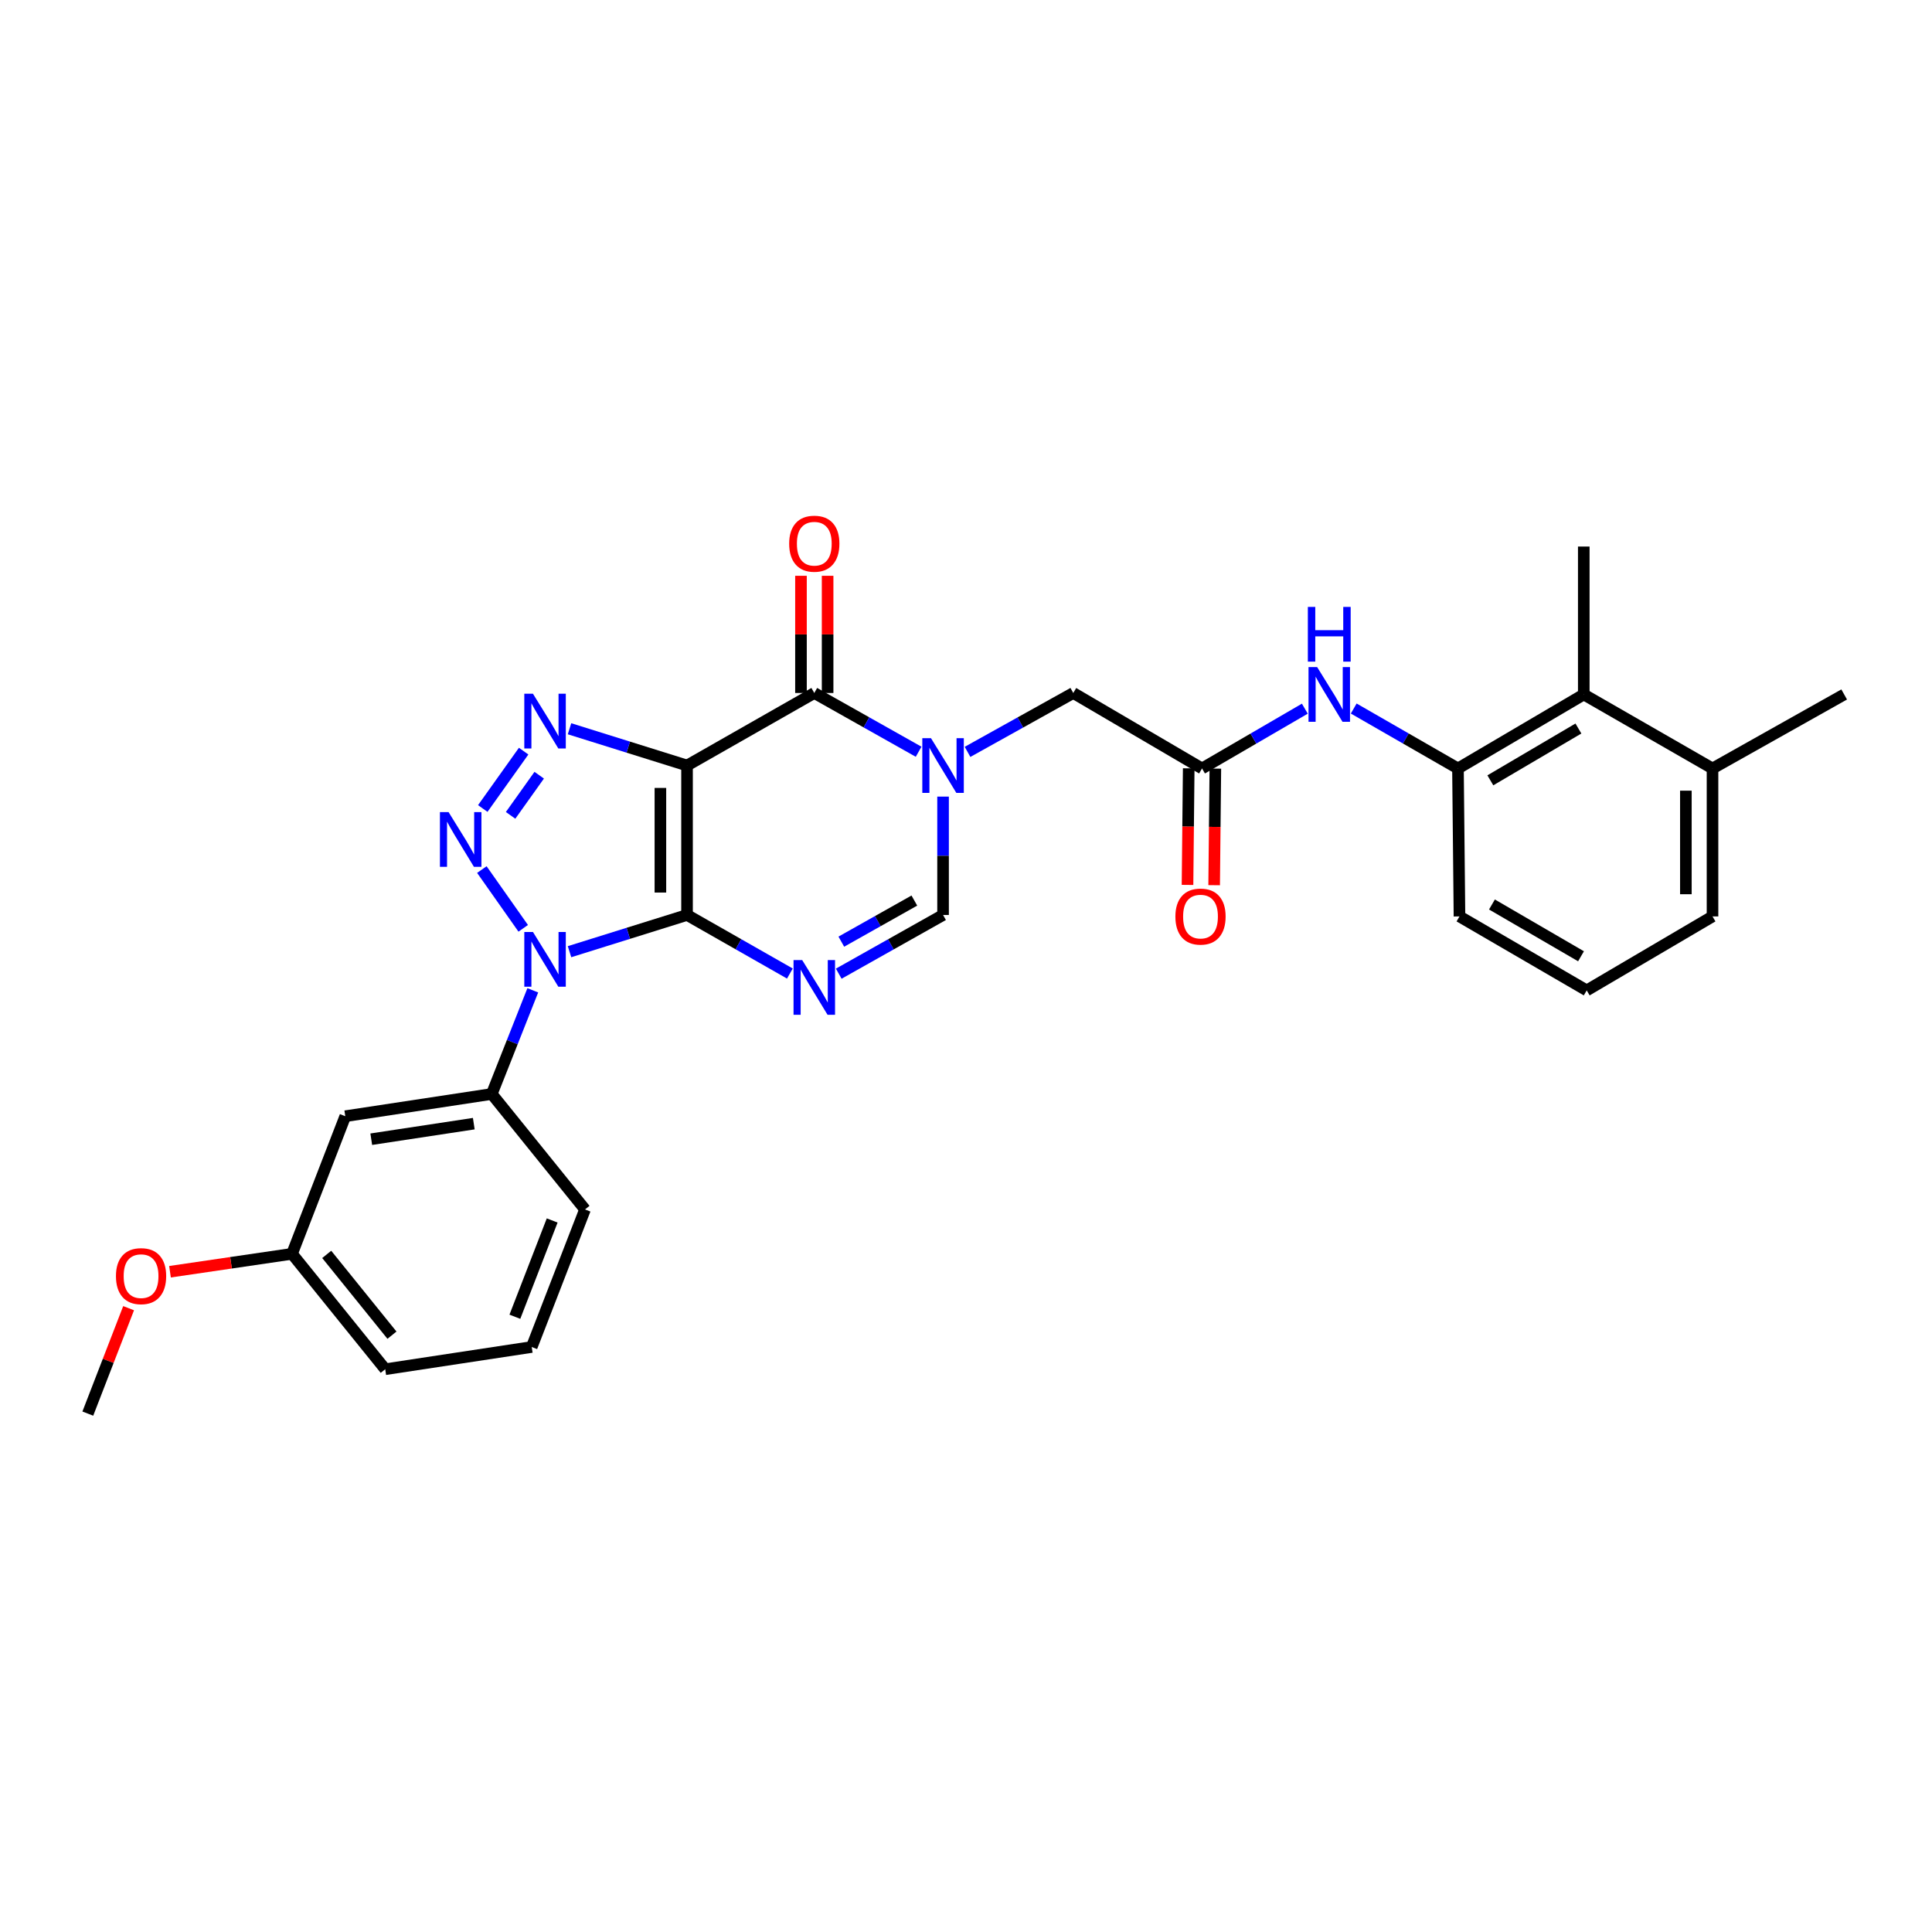 <?xml version='1.0' encoding='iso-8859-1'?>
<svg version='1.1' baseProfile='full'
              xmlns='http://www.w3.org/2000/svg'
                      xmlns:rdkit='http://www.rdkit.org/xml'
                      xmlns:xlink='http://www.w3.org/1999/xlink'
                  xml:space='preserve'
width='1000px' height='1000px' viewBox='0 0 1000 1000'>
<!-- END OF HEADER -->
<rect style='opacity:1.0;fill:#FFFFFF;stroke:none' width='1000' height='1000' x='0' y='0'> </rect>
<path class='bond-0' d='M 355.609,473.586 L 355.609,396.228' style='fill:none;fill-rule:evenodd;stroke:#000000;stroke-width:6px;stroke-linecap:butt;stroke-linejoin:miter;stroke-opacity:1' />
<path class='bond-0' d='M 341.821,461.983 L 341.821,407.832' style='fill:none;fill-rule:evenodd;stroke:#000000;stroke-width:6px;stroke-linecap:butt;stroke-linejoin:miter;stroke-opacity:1' />
<path class='bond-1' d='M 355.609,473.586 L 325.196,483.09' style='fill:none;fill-rule:evenodd;stroke:#000000;stroke-width:6px;stroke-linecap:butt;stroke-linejoin:miter;stroke-opacity:1' />
<path class='bond-1' d='M 325.196,483.09 L 294.783,492.593' style='fill:none;fill-rule:evenodd;stroke:#0000FF;stroke-width:6px;stroke-linecap:butt;stroke-linejoin:miter;stroke-opacity:1' />
<path class='bond-4' d='M 355.609,473.586 L 382.225,488.744' style='fill:none;fill-rule:evenodd;stroke:#000000;stroke-width:6px;stroke-linecap:butt;stroke-linejoin:miter;stroke-opacity:1' />
<path class='bond-4' d='M 382.225,488.744 L 408.842,503.902' style='fill:none;fill-rule:evenodd;stroke:#0000FF;stroke-width:6px;stroke-linecap:butt;stroke-linejoin:miter;stroke-opacity:1' />
<path class='bond-3' d='M 355.609,396.228 L 325.196,386.715' style='fill:none;fill-rule:evenodd;stroke:#000000;stroke-width:6px;stroke-linecap:butt;stroke-linejoin:miter;stroke-opacity:1' />
<path class='bond-3' d='M 325.196,386.715 L 294.783,377.202' style='fill:none;fill-rule:evenodd;stroke:#0000FF;stroke-width:6px;stroke-linecap:butt;stroke-linejoin:miter;stroke-opacity:1' />
<path class='bond-5' d='M 355.609,396.228 L 421.477,358.694' style='fill:none;fill-rule:evenodd;stroke:#000000;stroke-width:6px;stroke-linecap:butt;stroke-linejoin:miter;stroke-opacity:1' />
<path class='bond-2' d='M 270.815,480.495 L 249.407,450.086' style='fill:none;fill-rule:evenodd;stroke:#0000FF;stroke-width:6px;stroke-linecap:butt;stroke-linejoin:miter;stroke-opacity:1' />
<path class='bond-8' d='M 275.772,512.585 L 265.153,539.413' style='fill:none;fill-rule:evenodd;stroke:#0000FF;stroke-width:6px;stroke-linecap:butt;stroke-linejoin:miter;stroke-opacity:1' />
<path class='bond-8' d='M 265.153,539.413 L 254.535,566.242' style='fill:none;fill-rule:evenodd;stroke:#000000;stroke-width:6px;stroke-linecap:butt;stroke-linejoin:miter;stroke-opacity:1' />
<path class='bond-29' d='M 249.88,418.479 L 271.038,388.789' style='fill:none;fill-rule:evenodd;stroke:#0000FF;stroke-width:6px;stroke-linecap:butt;stroke-linejoin:miter;stroke-opacity:1' />
<path class='bond-29' d='M 264.282,422.027 L 279.093,401.244' style='fill:none;fill-rule:evenodd;stroke:#0000FF;stroke-width:6px;stroke-linecap:butt;stroke-linejoin:miter;stroke-opacity:1' />
<path class='bond-7' d='M 434.129,503.977 L 461.128,488.782' style='fill:none;fill-rule:evenodd;stroke:#0000FF;stroke-width:6px;stroke-linecap:butt;stroke-linejoin:miter;stroke-opacity:1' />
<path class='bond-7' d='M 461.128,488.782 L 488.127,473.586' style='fill:none;fill-rule:evenodd;stroke:#000000;stroke-width:6px;stroke-linecap:butt;stroke-linejoin:miter;stroke-opacity:1' />
<path class='bond-7' d='M 435.466,487.402 L 454.366,476.766' style='fill:none;fill-rule:evenodd;stroke:#0000FF;stroke-width:6px;stroke-linecap:butt;stroke-linejoin:miter;stroke-opacity:1' />
<path class='bond-7' d='M 454.366,476.766 L 473.265,466.129' style='fill:none;fill-rule:evenodd;stroke:#000000;stroke-width:6px;stroke-linecap:butt;stroke-linejoin:miter;stroke-opacity:1' />
<path class='bond-15' d='M 428.371,358.694 L 428.371,328.361' style='fill:none;fill-rule:evenodd;stroke:#000000;stroke-width:6px;stroke-linecap:butt;stroke-linejoin:miter;stroke-opacity:1' />
<path class='bond-15' d='M 428.371,328.361 L 428.371,298.029' style='fill:none;fill-rule:evenodd;stroke:#FF0000;stroke-width:6px;stroke-linecap:butt;stroke-linejoin:miter;stroke-opacity:1' />
<path class='bond-15' d='M 414.583,358.694 L 414.583,328.361' style='fill:none;fill-rule:evenodd;stroke:#000000;stroke-width:6px;stroke-linecap:butt;stroke-linejoin:miter;stroke-opacity:1' />
<path class='bond-15' d='M 414.583,328.361 L 414.583,298.029' style='fill:none;fill-rule:evenodd;stroke:#FF0000;stroke-width:6px;stroke-linecap:butt;stroke-linejoin:miter;stroke-opacity:1' />
<path class='bond-30' d='M 421.477,358.694 L 448.476,373.898' style='fill:none;fill-rule:evenodd;stroke:#000000;stroke-width:6px;stroke-linecap:butt;stroke-linejoin:miter;stroke-opacity:1' />
<path class='bond-30' d='M 448.476,373.898 L 475.475,389.103' style='fill:none;fill-rule:evenodd;stroke:#0000FF;stroke-width:6px;stroke-linecap:butt;stroke-linejoin:miter;stroke-opacity:1' />
<path class='bond-6' d='M 488.127,412.322 L 488.127,442.954' style='fill:none;fill-rule:evenodd;stroke:#0000FF;stroke-width:6px;stroke-linecap:butt;stroke-linejoin:miter;stroke-opacity:1' />
<path class='bond-6' d='M 488.127,442.954 L 488.127,473.586' style='fill:none;fill-rule:evenodd;stroke:#000000;stroke-width:6px;stroke-linecap:butt;stroke-linejoin:miter;stroke-opacity:1' />
<path class='bond-12' d='M 500.796,389.173 L 528.162,373.933' style='fill:none;fill-rule:evenodd;stroke:#0000FF;stroke-width:6px;stroke-linecap:butt;stroke-linejoin:miter;stroke-opacity:1' />
<path class='bond-12' d='M 528.162,373.933 L 555.527,358.694' style='fill:none;fill-rule:evenodd;stroke:#000000;stroke-width:6px;stroke-linecap:butt;stroke-linejoin:miter;stroke-opacity:1' />
<path class='bond-14' d='M 254.535,566.242 L 178.724,577.747' style='fill:none;fill-rule:evenodd;stroke:#000000;stroke-width:6px;stroke-linecap:butt;stroke-linejoin:miter;stroke-opacity:1' />
<path class='bond-14' d='M 245.232,581.6 L 192.164,589.653' style='fill:none;fill-rule:evenodd;stroke:#000000;stroke-width:6px;stroke-linecap:butt;stroke-linejoin:miter;stroke-opacity:1' />
<path class='bond-19' d='M 254.535,566.242 L 302.801,626.013' style='fill:none;fill-rule:evenodd;stroke:#000000;stroke-width:6px;stroke-linecap:butt;stroke-linejoin:miter;stroke-opacity:1' />
<path class='bond-9' d='M 622.17,397.76 L 555.527,358.694' style='fill:none;fill-rule:evenodd;stroke:#000000;stroke-width:6px;stroke-linecap:butt;stroke-linejoin:miter;stroke-opacity:1' />
<path class='bond-10' d='M 622.17,397.76 L 648.774,382.284' style='fill:none;fill-rule:evenodd;stroke:#000000;stroke-width:6px;stroke-linecap:butt;stroke-linejoin:miter;stroke-opacity:1' />
<path class='bond-10' d='M 648.774,382.284 L 675.378,366.808' style='fill:none;fill-rule:evenodd;stroke:#0000FF;stroke-width:6px;stroke-linecap:butt;stroke-linejoin:miter;stroke-opacity:1' />
<path class='bond-16' d='M 615.276,397.689 L 614.965,427.86' style='fill:none;fill-rule:evenodd;stroke:#000000;stroke-width:6px;stroke-linecap:butt;stroke-linejoin:miter;stroke-opacity:1' />
<path class='bond-16' d='M 614.965,427.86 L 614.654,458.031' style='fill:none;fill-rule:evenodd;stroke:#FF0000;stroke-width:6px;stroke-linecap:butt;stroke-linejoin:miter;stroke-opacity:1' />
<path class='bond-16' d='M 629.063,397.831 L 628.752,428.002' style='fill:none;fill-rule:evenodd;stroke:#000000;stroke-width:6px;stroke-linecap:butt;stroke-linejoin:miter;stroke-opacity:1' />
<path class='bond-16' d='M 628.752,428.002 L 628.442,458.174' style='fill:none;fill-rule:evenodd;stroke:#FF0000;stroke-width:6px;stroke-linecap:butt;stroke-linejoin:miter;stroke-opacity:1' />
<path class='bond-11' d='M 700.684,366.733 L 727.663,382.246' style='fill:none;fill-rule:evenodd;stroke:#0000FF;stroke-width:6px;stroke-linecap:butt;stroke-linejoin:miter;stroke-opacity:1' />
<path class='bond-11' d='M 727.663,382.246 L 754.642,397.76' style='fill:none;fill-rule:evenodd;stroke:#000000;stroke-width:6px;stroke-linecap:butt;stroke-linejoin:miter;stroke-opacity:1' />
<path class='bond-13' d='M 754.642,397.76 L 819.76,359.452' style='fill:none;fill-rule:evenodd;stroke:#000000;stroke-width:6px;stroke-linecap:butt;stroke-linejoin:miter;stroke-opacity:1' />
<path class='bond-13' d='M 771.401,403.898 L 816.983,377.082' style='fill:none;fill-rule:evenodd;stroke:#000000;stroke-width:6px;stroke-linecap:butt;stroke-linejoin:miter;stroke-opacity:1' />
<path class='bond-20' d='M 754.642,397.76 L 755.423,474.337' style='fill:none;fill-rule:evenodd;stroke:#000000;stroke-width:6px;stroke-linecap:butt;stroke-linejoin:miter;stroke-opacity:1' />
<path class='bond-17' d='M 819.76,359.452 L 886.394,397.76' style='fill:none;fill-rule:evenodd;stroke:#000000;stroke-width:6px;stroke-linecap:butt;stroke-linejoin:miter;stroke-opacity:1' />
<path class='bond-24' d='M 819.76,359.452 L 819.76,282.89' style='fill:none;fill-rule:evenodd;stroke:#000000;stroke-width:6px;stroke-linecap:butt;stroke-linejoin:miter;stroke-opacity:1' />
<path class='bond-18' d='M 178.724,577.747 L 151.147,648.978' style='fill:none;fill-rule:evenodd;stroke:#000000;stroke-width:6px;stroke-linecap:butt;stroke-linejoin:miter;stroke-opacity:1' />
<path class='bond-26' d='M 886.394,397.76 L 954.545,359.452' style='fill:none;fill-rule:evenodd;stroke:#000000;stroke-width:6px;stroke-linecap:butt;stroke-linejoin:miter;stroke-opacity:1' />
<path class='bond-32' d='M 886.394,397.76 L 886.394,474.337' style='fill:none;fill-rule:evenodd;stroke:#000000;stroke-width:6px;stroke-linecap:butt;stroke-linejoin:miter;stroke-opacity:1' />
<path class='bond-32' d='M 872.606,409.246 L 872.606,462.85' style='fill:none;fill-rule:evenodd;stroke:#000000;stroke-width:6px;stroke-linecap:butt;stroke-linejoin:miter;stroke-opacity:1' />
<path class='bond-21' d='M 151.147,648.978 L 119.568,653.612' style='fill:none;fill-rule:evenodd;stroke:#000000;stroke-width:6px;stroke-linecap:butt;stroke-linejoin:miter;stroke-opacity:1' />
<path class='bond-21' d='M 119.568,653.612 L 87.99,658.247' style='fill:none;fill-rule:evenodd;stroke:#FF0000;stroke-width:6px;stroke-linecap:butt;stroke-linejoin:miter;stroke-opacity:1' />
<path class='bond-31' d='M 151.147,648.978 L 199.39,708.711' style='fill:none;fill-rule:evenodd;stroke:#000000;stroke-width:6px;stroke-linecap:butt;stroke-linejoin:miter;stroke-opacity:1' />
<path class='bond-31' d='M 169.11,649.274 L 202.88,691.087' style='fill:none;fill-rule:evenodd;stroke:#000000;stroke-width:6px;stroke-linecap:butt;stroke-linejoin:miter;stroke-opacity:1' />
<path class='bond-23' d='M 302.801,626.013 L 275.217,697.205' style='fill:none;fill-rule:evenodd;stroke:#000000;stroke-width:6px;stroke-linecap:butt;stroke-linejoin:miter;stroke-opacity:1' />
<path class='bond-23' d='M 285.806,631.71 L 266.498,681.545' style='fill:none;fill-rule:evenodd;stroke:#000000;stroke-width:6px;stroke-linecap:butt;stroke-linejoin:miter;stroke-opacity:1' />
<path class='bond-22' d='M 755.423,474.337 L 821.276,512.629' style='fill:none;fill-rule:evenodd;stroke:#000000;stroke-width:6px;stroke-linecap:butt;stroke-linejoin:miter;stroke-opacity:1' />
<path class='bond-22' d='M 772.232,468.161 L 818.329,494.966' style='fill:none;fill-rule:evenodd;stroke:#000000;stroke-width:6px;stroke-linecap:butt;stroke-linejoin:miter;stroke-opacity:1' />
<path class='bond-28' d='M 66.566,677.114 L 56.01,704.399' style='fill:none;fill-rule:evenodd;stroke:#FF0000;stroke-width:6px;stroke-linecap:butt;stroke-linejoin:miter;stroke-opacity:1' />
<path class='bond-28' d='M 56.01,704.399 L 45.455,731.683' style='fill:none;fill-rule:evenodd;stroke:#000000;stroke-width:6px;stroke-linecap:butt;stroke-linejoin:miter;stroke-opacity:1' />
<path class='bond-25' d='M 821.276,512.629 L 886.394,474.337' style='fill:none;fill-rule:evenodd;stroke:#000000;stroke-width:6px;stroke-linecap:butt;stroke-linejoin:miter;stroke-opacity:1' />
<path class='bond-27' d='M 275.217,697.205 L 199.39,708.711' style='fill:none;fill-rule:evenodd;stroke:#000000;stroke-width:6px;stroke-linecap:butt;stroke-linejoin:miter;stroke-opacity:1' />
<path  class='atom-2' d='M 275.858 482.391
L 285.138 497.391
Q 286.058 498.871, 287.538 501.551
Q 289.018 504.231, 289.098 504.391
L 289.098 482.391
L 292.858 482.391
L 292.858 510.711
L 288.978 510.711
L 279.018 494.311
Q 277.858 492.391, 276.618 490.191
Q 275.418 487.991, 275.058 487.311
L 275.058 510.711
L 271.378 510.711
L 271.378 482.391
L 275.858 482.391
' fill='#0000FF'/>
<path  class='atom-3' d='M 232.189 420.36
L 241.469 435.36
Q 242.389 436.84, 243.869 439.52
Q 245.349 442.2, 245.429 442.36
L 245.429 420.36
L 249.189 420.36
L 249.189 448.68
L 245.309 448.68
L 235.349 432.28
Q 234.189 430.36, 232.949 428.16
Q 231.749 425.96, 231.389 425.28
L 231.389 448.68
L 227.709 448.68
L 227.709 420.36
L 232.189 420.36
' fill='#0000FF'/>
<path  class='atom-4' d='M 275.858 359.08
L 285.138 374.08
Q 286.058 375.56, 287.538 378.24
Q 289.018 380.92, 289.098 381.08
L 289.098 359.08
L 292.858 359.08
L 292.858 387.4
L 288.978 387.4
L 279.018 371
Q 277.858 369.08, 276.618 366.88
Q 275.418 364.68, 275.058 364
L 275.058 387.4
L 271.378 387.4
L 271.378 359.08
L 275.858 359.08
' fill='#0000FF'/>
<path  class='atom-5' d='M 415.217 496.937
L 424.497 511.937
Q 425.417 513.417, 426.897 516.097
Q 428.377 518.777, 428.457 518.937
L 428.457 496.937
L 432.217 496.937
L 432.217 525.257
L 428.337 525.257
L 418.377 508.857
Q 417.217 506.937, 415.977 504.737
Q 414.777 502.537, 414.417 501.857
L 414.417 525.257
L 410.737 525.257
L 410.737 496.937
L 415.217 496.937
' fill='#0000FF'/>
<path  class='atom-7' d='M 481.867 382.068
L 491.147 397.068
Q 492.067 398.548, 493.547 401.228
Q 495.027 403.908, 495.107 404.068
L 495.107 382.068
L 498.867 382.068
L 498.867 410.388
L 494.987 410.388
L 485.027 393.988
Q 483.867 392.068, 482.627 389.868
Q 481.427 387.668, 481.067 386.988
L 481.067 410.388
L 477.387 410.388
L 477.387 382.068
L 481.867 382.068
' fill='#0000FF'/>
<path  class='atom-11' d='M 681.763 345.292
L 691.043 360.292
Q 691.963 361.772, 693.443 364.452
Q 694.923 367.132, 695.003 367.292
L 695.003 345.292
L 698.763 345.292
L 698.763 373.612
L 694.883 373.612
L 684.923 357.212
Q 683.763 355.292, 682.523 353.092
Q 681.323 350.892, 680.963 350.212
L 680.963 373.612
L 677.283 373.612
L 677.283 345.292
L 681.763 345.292
' fill='#0000FF'/>
<path  class='atom-11' d='M 676.943 314.14
L 680.783 314.14
L 680.783 326.18
L 695.263 326.18
L 695.263 314.14
L 699.103 314.14
L 699.103 342.46
L 695.263 342.46
L 695.263 329.38
L 680.783 329.38
L 680.783 342.46
L 676.943 342.46
L 676.943 314.14
' fill='#0000FF'/>
<path  class='atom-16' d='M 408.477 281.415
Q 408.477 274.615, 411.837 270.815
Q 415.197 267.015, 421.477 267.015
Q 427.757 267.015, 431.117 270.815
Q 434.477 274.615, 434.477 281.415
Q 434.477 288.295, 431.077 292.215
Q 427.677 296.095, 421.477 296.095
Q 415.237 296.095, 411.837 292.215
Q 408.477 288.335, 408.477 281.415
M 421.477 292.895
Q 425.797 292.895, 428.117 290.015
Q 430.477 287.095, 430.477 281.415
Q 430.477 275.855, 428.117 273.055
Q 425.797 270.215, 421.477 270.215
Q 417.157 270.215, 414.797 273.015
Q 412.477 275.815, 412.477 281.415
Q 412.477 287.135, 414.797 290.015
Q 417.157 292.895, 421.477 292.895
' fill='#FF0000'/>
<path  class='atom-17' d='M 608.381 474.417
Q 608.381 467.617, 611.741 463.817
Q 615.101 460.017, 621.381 460.017
Q 627.661 460.017, 631.021 463.817
Q 634.381 467.617, 634.381 474.417
Q 634.381 481.297, 630.981 485.217
Q 627.581 489.097, 621.381 489.097
Q 615.141 489.097, 611.741 485.217
Q 608.381 481.337, 608.381 474.417
M 621.381 485.897
Q 625.701 485.897, 628.021 483.017
Q 630.381 480.097, 630.381 474.417
Q 630.381 468.857, 628.021 466.057
Q 625.701 463.217, 621.381 463.217
Q 617.061 463.217, 614.701 466.017
Q 612.381 468.817, 612.381 474.417
Q 612.381 480.137, 614.701 483.017
Q 617.061 485.897, 621.381 485.897
' fill='#FF0000'/>
<path  class='atom-22' d='M 60.015 660.525
Q 60.015 653.725, 63.375 649.925
Q 66.735 646.125, 73.015 646.125
Q 79.295 646.125, 82.655 649.925
Q 86.015 653.725, 86.015 660.525
Q 86.015 667.405, 82.615 671.325
Q 79.215 675.205, 73.015 675.205
Q 66.775 675.205, 63.375 671.325
Q 60.015 667.445, 60.015 660.525
M 73.015 672.005
Q 77.335 672.005, 79.655 669.125
Q 82.015 666.205, 82.015 660.525
Q 82.015 654.965, 79.655 652.165
Q 77.335 649.325, 73.015 649.325
Q 68.695 649.325, 66.335 652.125
Q 64.015 654.925, 64.015 660.525
Q 64.015 666.245, 66.335 669.125
Q 68.695 672.005, 73.015 672.005
' fill='#FF0000'/>
</svg>
